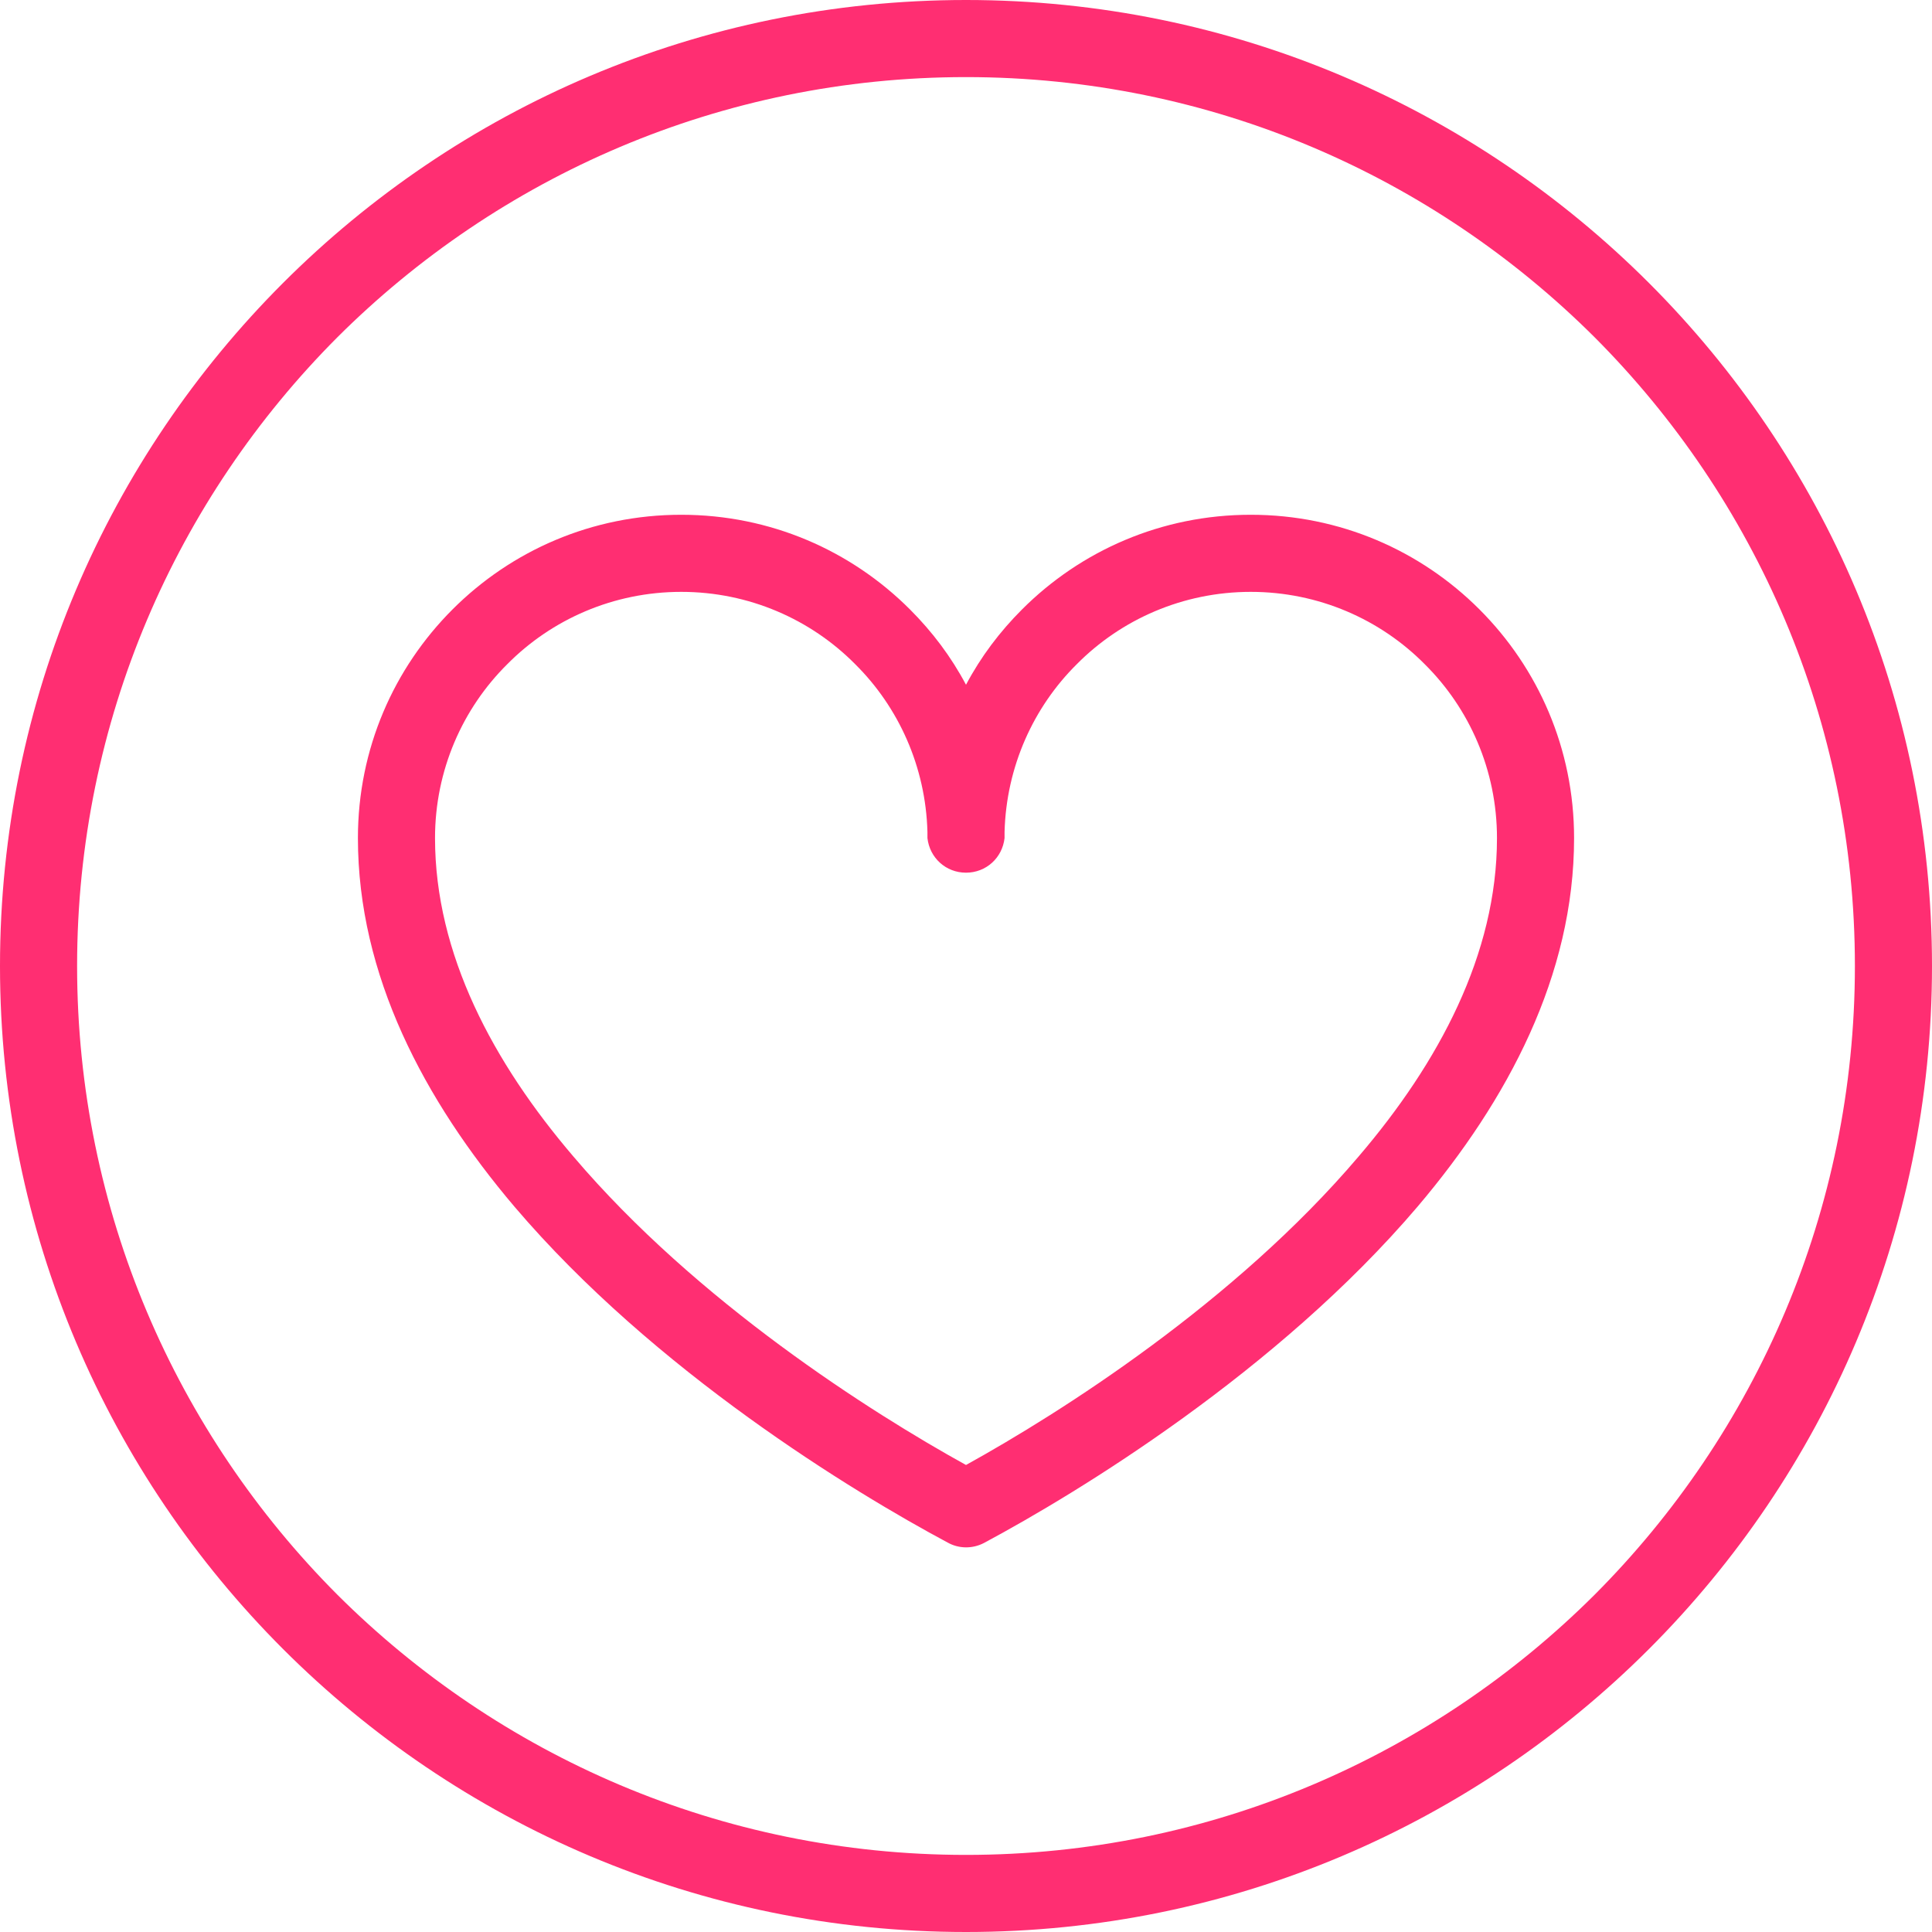 <svg width="120" height="120" viewBox="0 0 120 120" fill="none" xmlns="http://www.w3.org/2000/svg">
<path d="M115.211 60C115.211 44.762 109.034 30.966 99.048 20.952C89.034 10.966 75.238 4.789 60 4.789C44.762 4.789 30.966 10.966 20.952 20.952C10.966 30.966 4.789 44.762 4.789 60C4.789 75.238 10.966 89.034 20.952 99.048C30.966 109.034 44.762 115.211 60 115.211C75.238 115.211 89.034 109.034 99.048 99.048C109.034 89.034 115.211 75.238 115.211 60ZM62.395 51.673C62.395 51.728 62.395 51.755 62.395 51.809C62.395 51.864 62.395 51.946 62.395 52V52.054C62.258 53.279 61.252 54.204 60 54.204C58.748 54.204 57.742 53.279 57.605 52.054V52C57.605 51.946 57.605 51.864 57.605 51.809C57.605 51.755 57.605 51.728 57.605 51.673C57.497 47.619 55.809 43.918 53.116 41.252C50.367 38.476 46.531 36.762 42.313 36.762C38.095 36.762 34.258 38.476 31.51 41.252C28.735 44 27.02 47.837 27.02 52.054C27.02 59.265 30.64 66.014 35.619 71.837C43.292 80.871 54.095 87.728 60 90.993C65.905 87.728 76.707 80.871 84.381 71.837C89.361 66.014 92.98 59.265 92.98 52.054C92.98 47.837 91.265 44 88.49 41.252C85.742 38.476 81.905 36.762 77.687 36.762C73.469 36.762 69.633 38.476 66.884 41.252C64.191 43.918 62.503 47.619 62.395 51.673ZM60 42.531C60.925 40.789 62.095 39.238 63.483 37.85C67.129 34.204 72.136 31.973 77.687 31.973C83.238 31.973 88.245 34.204 91.891 37.85C95.537 41.497 97.769 46.503 97.769 52.054C97.769 60.571 93.66 68.326 88.054 74.939C79.347 85.17 66.966 92.707 61.116 95.837C60.381 96.218 59.537 96.191 58.857 95.809C53.007 92.68 40.653 85.17 31.946 74.939C26.34 68.326 22.231 60.571 22.231 52.054C22.231 46.503 24.463 41.497 28.109 37.85C31.755 34.204 36.762 31.973 42.313 31.973C47.864 31.973 52.871 34.204 56.517 37.85C57.905 39.238 59.075 40.789 60 42.531ZM102.422 17.578C113.279 28.435 120 43.429 120 60C120 76.571 113.279 91.565 102.422 102.422C91.565 113.279 76.571 120 60 120C43.429 120 28.435 113.279 17.578 102.422C6.721 91.565 0 76.571 0 60C0 43.429 6.721 28.435 17.578 17.578C28.435 6.721 43.429 0 60 0C76.571 0 91.565 6.721 102.422 17.578Z" fill="#FF2E72"/>
</svg>
